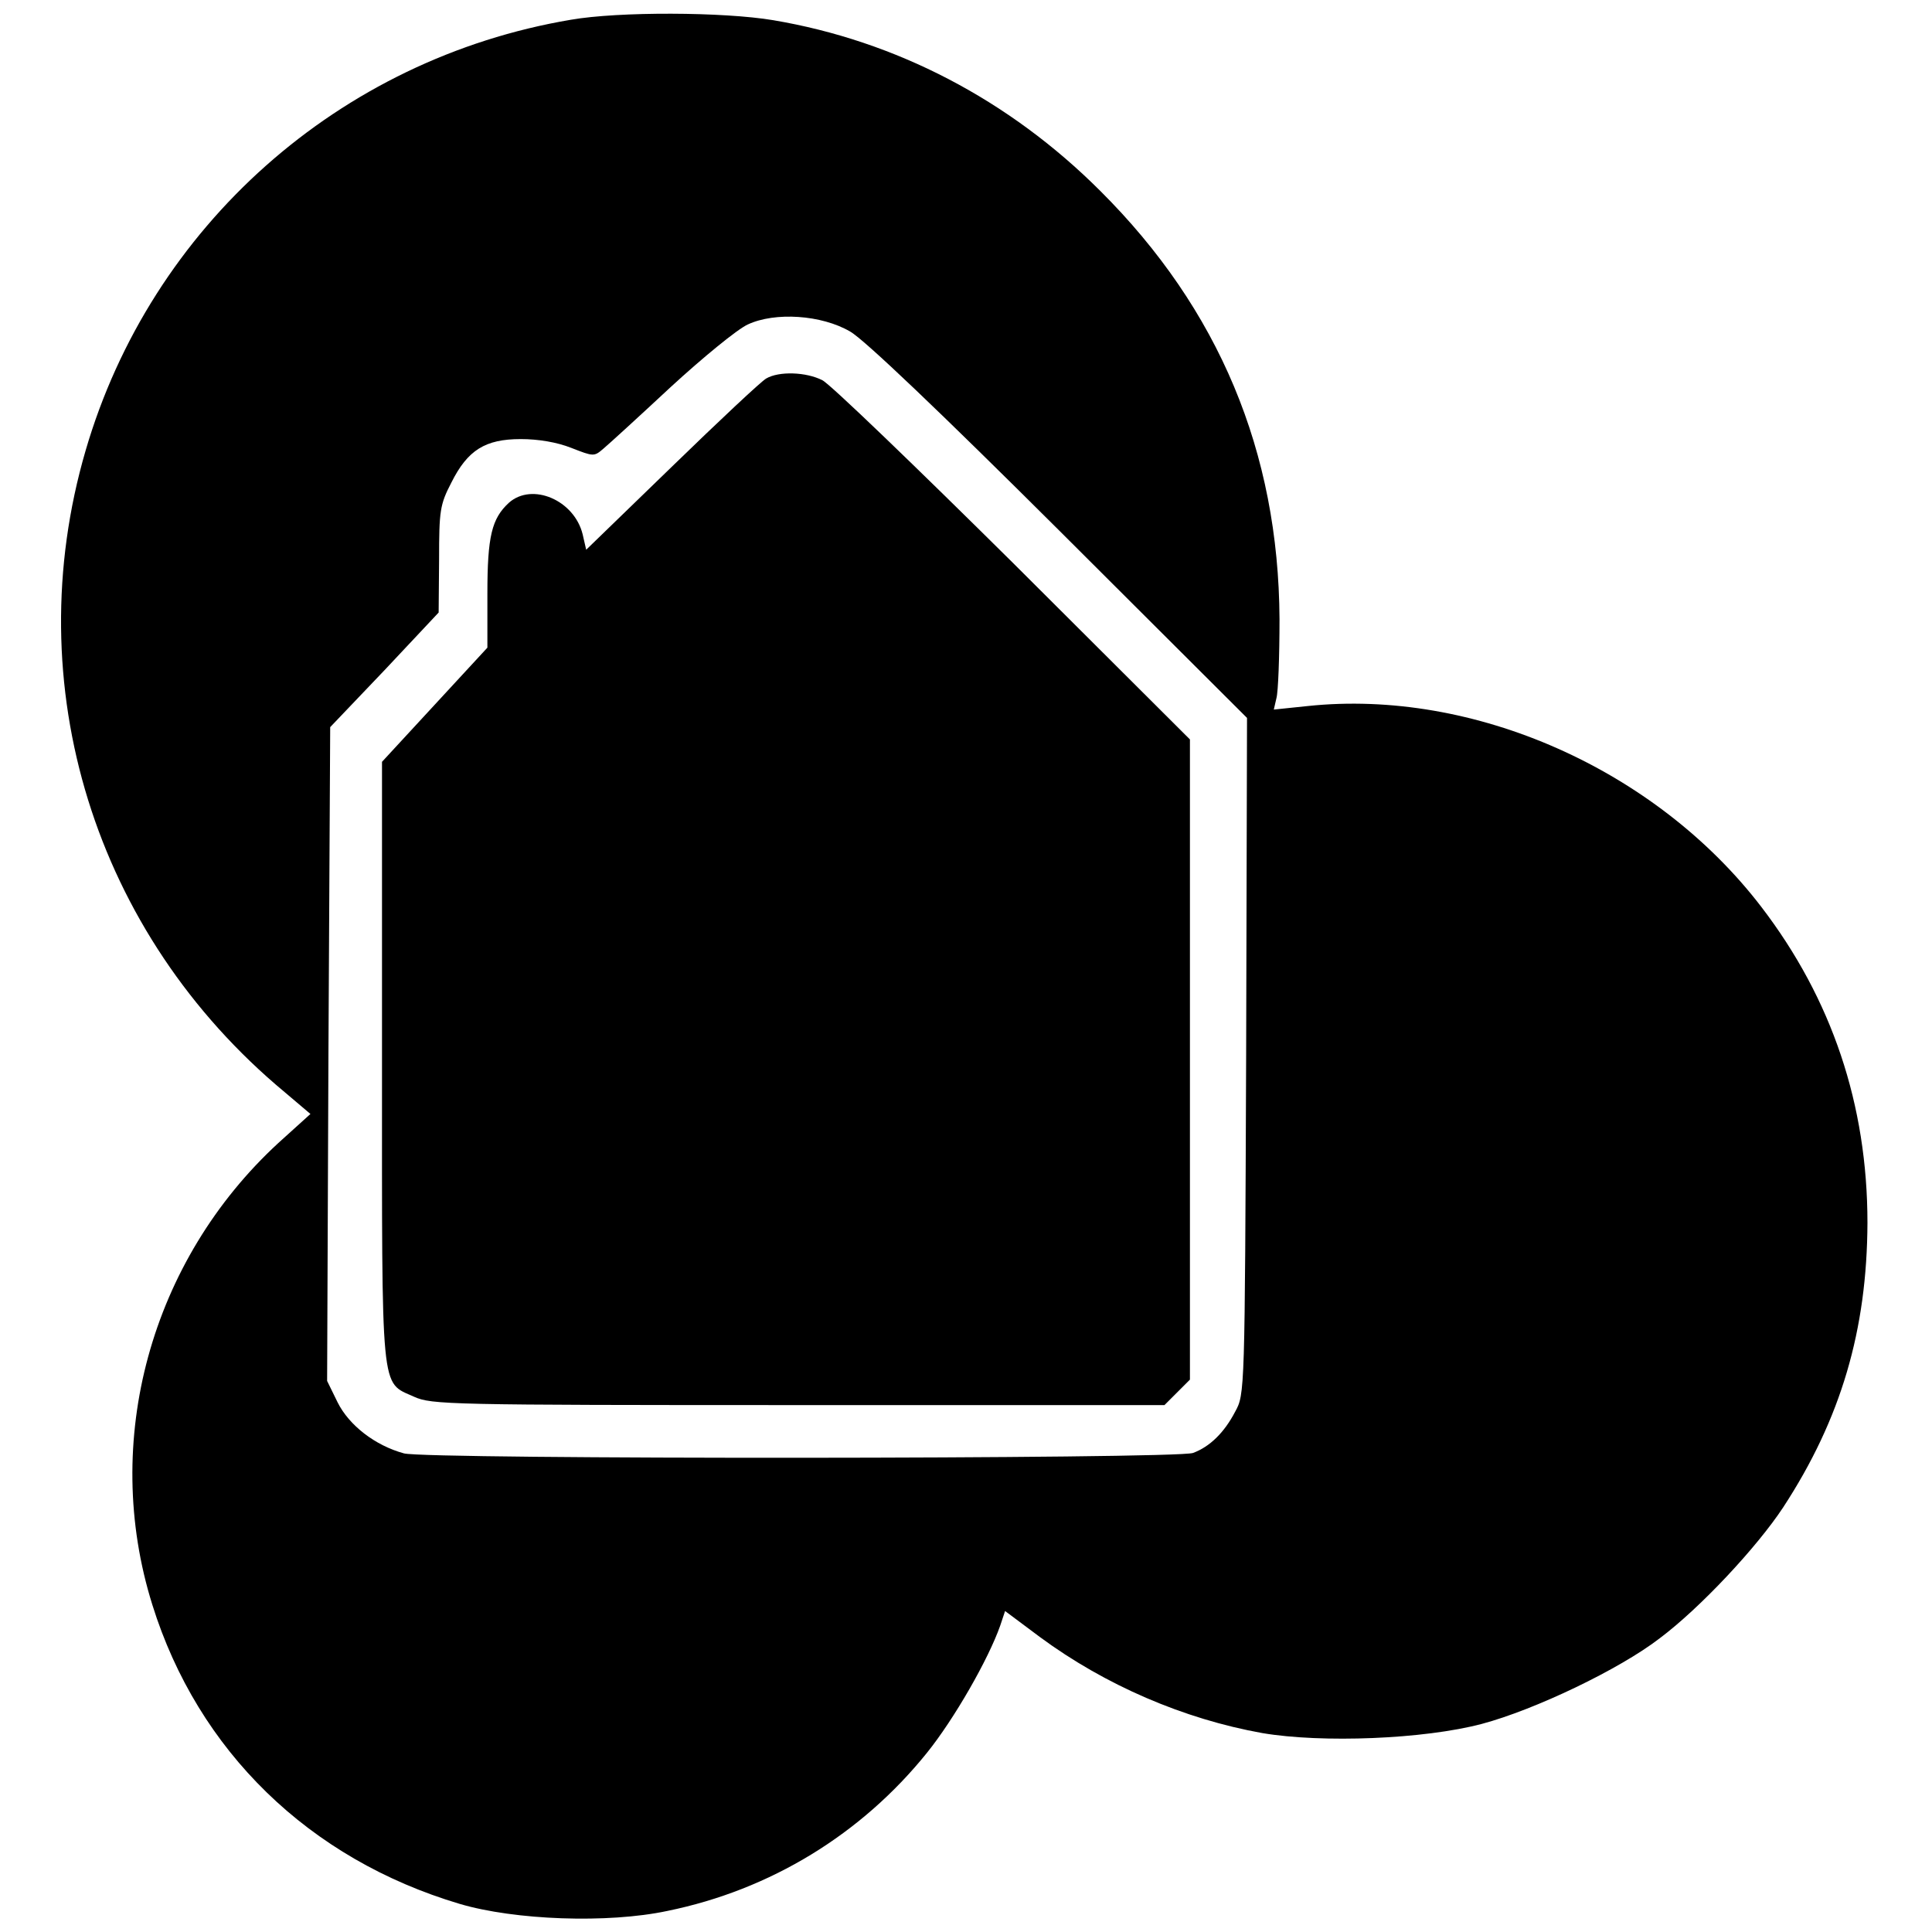 <?xml version="1.0" standalone="no"?>
<!DOCTYPE svg PUBLIC "-//W3C//DTD SVG 20010904//EN"
 "http://www.w3.org/TR/2001/REC-SVG-20010904/DTD/svg10.dtd">
<svg version="1.0" xmlns="http://www.w3.org/2000/svg"
 width="440pt" height="440pt" viewBox="0 0 440 440"
 preserveAspectRatio="xMidYMid meet">
<g transform="translate(0,440) scale(0.1,-0.1)"
fill="#000000" stroke="none">
<path d="M1300 4355 c-527 -89 -956 -470 -1105 -981 -156 -534 20 -1101 453
-1461 l59 -50 -73 -66 c-291 -268 -404 -679 -287 -1052 104 -333 357 -579 700
-681 125 -37 337 -45 473 -16 235 48 442 175 591 360 62 77 140 213 167 290
l11 33 79 -59 c149 -110 328 -187 507 -219 136 -23 368 -14 500 21 120 32 313
124 405 195 92 69 221 207 281 298 132 202 191 404 192 648 0 269 -81 510
-242 720 -240 313 -655 497 -1033 457 l-77 -8 6 26 c4 14 7 95 7 180 -2 381
-138 706 -408 975 -208 208 -466 342 -745 389 -113 19 -352 20 -461 1z m636
-710 c31 -17 208 -186 477 -454 l427 -426 -2 -770 c-3 -767 -3 -770 -25 -810
-25 -48 -58 -80 -96 -94 -37 -14 -1747 -15 -1797 -1 -66 18 -125 64 -151 116
l-24 49 3 744 4 745 124 130 123 131 1 121 c0 111 2 125 28 175 37 74 77 99
158 99 40 0 82 -7 115 -20 51 -20 52 -20 73 -2 12 10 81 73 154 141 73 67 151
131 175 142 62 29 168 22 233 -16z"/>
<path d="M1745 3538 c-11 -6 -108 -97 -215 -201 l-195 -189 -8 35 c-19 78
-115 119 -168 72 -39 -36 -49 -76 -49 -207 l0 -123 -120 -130 -120 -130 0
-683 c0 -767 -4 -728 73 -763 40 -18 78 -19 875 -19 l834 0 29 29 29 29 0 729
0 729 -402 401 c-222 220 -417 408 -435 417 -37 19 -99 21 -128 4z"/>
</g>
</svg>
